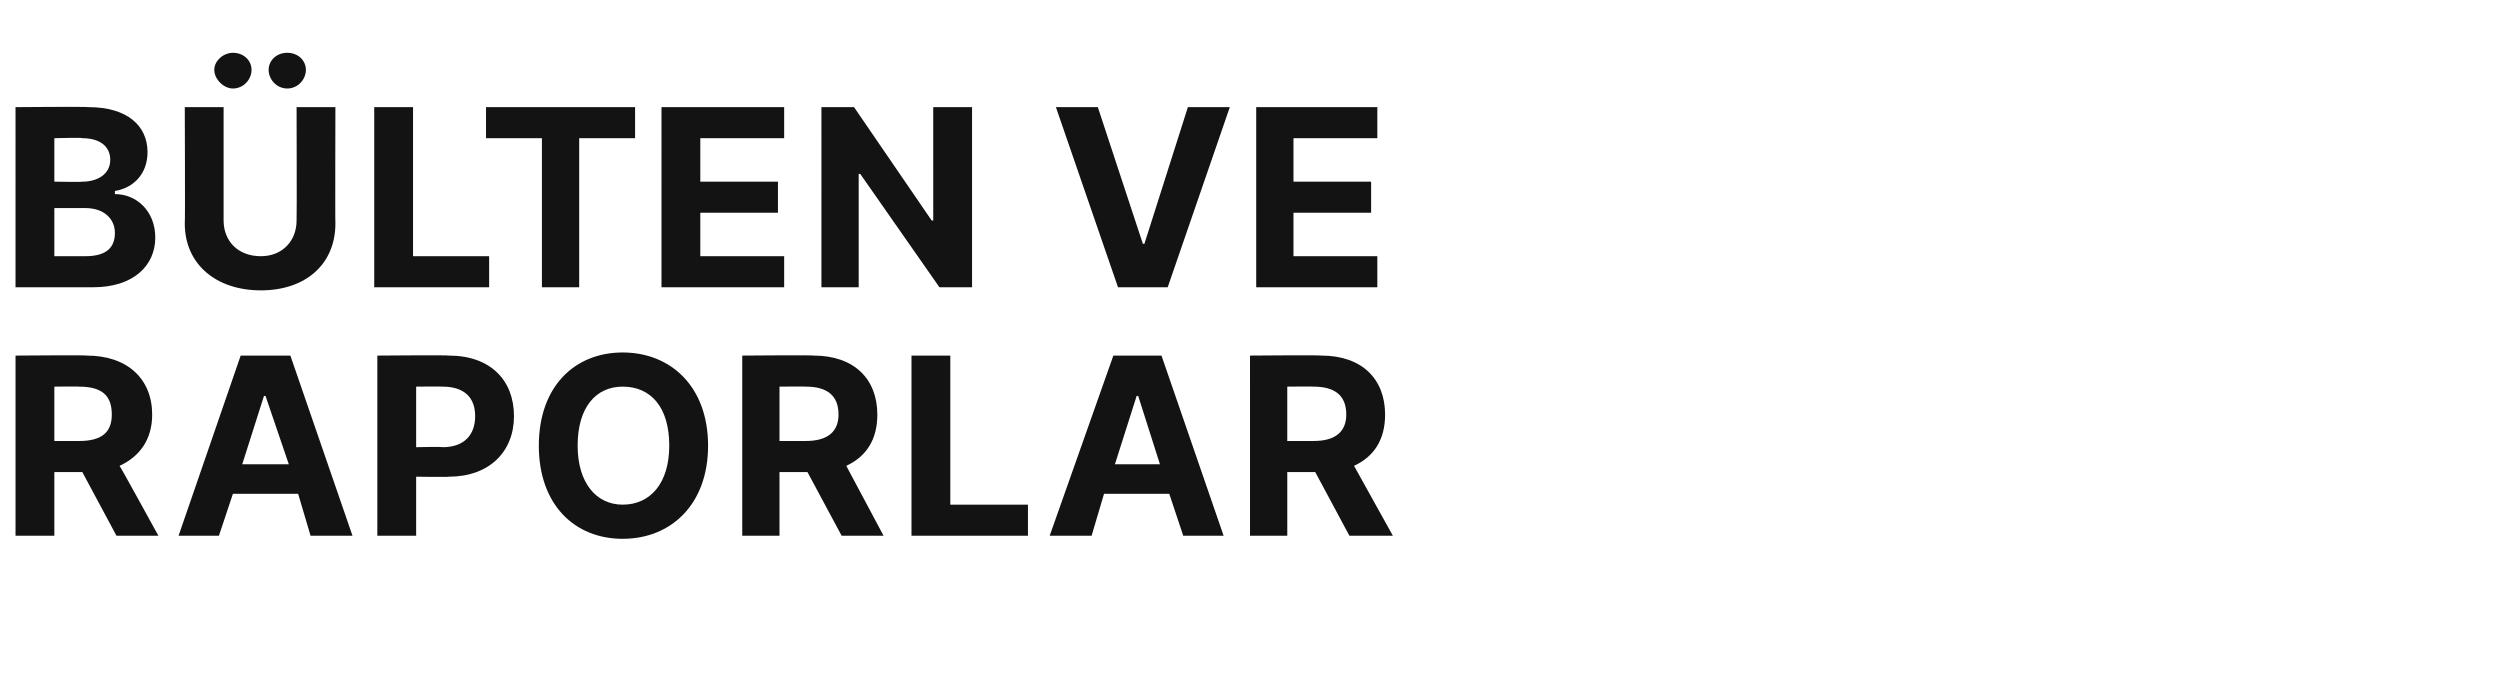 <?xml version="1.0" standalone="no"?><!DOCTYPE svg PUBLIC "-//W3C//DTD SVG 1.1//EN" "http://www.w3.org/Graphics/SVG/1.1/DTD/svg11.dtd"><svg xmlns="http://www.w3.org/2000/svg" version="1.1" width="161px" height="44.9px" viewBox="0 -3 161 44.9" style="top:-3px"><desc>B LTEN VE RAPORLAR</desc><defs/><g id="Polygon117456"><path d="m1 19.9s4.6-.04 4.6 0c2.6 0 4.2 1.5 4.2 3.8c0 1.6-.8 2.7-2.1 3.3c.02-.02 2.5 4.5 2.5 4.5H7.5l-2.2-4.1H3.5v4.1H1V19.9zm4.1 5.5c1.5 0 2.1-.6 2.1-1.7c0-1.2-.6-1.8-2.1-1.8c.03-.02-1.6 0-1.6 0v3.5h1.6zm6.4 6.1l4-11.6h3.2l4 11.6H20l-.8-2.7H15l-.9 2.7h-2.6zm7.1-4.6l-1.5-4.4h-.1l-1.4 4.4h3zm5.7-7s4.62-.04 4.6 0c2.7 0 4.2 1.6 4.2 3.9c0 2.3-1.6 3.9-4.2 3.9c-.04.03-2.1 0-2.1 0v3.8h-2.5V19.9zm4.2 5.9c1.4 0 2.1-.8 2.1-2c0-1.2-.7-1.9-2.1-1.9c-.05-.02-1.7 0-1.7 0v3.9s1.66-.04 1.7 0zm11.6 5.9c-3.1 0-5.4-2.2-5.4-6c0-3.8 2.3-6 5.4-6c3.1 0 5.5 2.2 5.5 6c0 3.8-2.4 6-5.5 6zm0-9.8c-1.7 0-2.9 1.3-2.9 3.8c0 2.4 1.2 3.8 2.9 3.8c1.8 0 3-1.4 3-3.8c0-2.5-1.2-3.8-3-3.8zm7.7-2s4.56-.04 4.6 0c2.6 0 4.1 1.5 4.1 3.8c0 1.6-.7 2.7-2 3.3l2.4 4.5h-2.7L52 27.4h-1.8v4.1h-2.4V19.9zm4.1 5.5c1.4 0 2.1-.6 2.1-1.7c0-1.2-.7-1.8-2.1-1.8c-.01-.02-1.7 0-1.7 0v3.5h1.7zm6.8-5.5h2.5v9.6h5v2h-7.5V19.9zm8.9 11.6l4.1-11.6h3.1l4 11.6h-2.6l-.9-2.7h-4.2l-.8 2.7h-2.7zm7.1-4.6l-1.4-4.4h-.1l-1.4 4.4h2.9zm5.8-7s4.57-.04 4.6 0c2.6 0 4.1 1.5 4.1 3.8c0 1.6-.7 2.7-2 3.3l2.5 4.5h-2.8l-2.2-4.1h-1.8v4.1h-2.4V19.9zm4.1 5.5c1.4 0 2.1-.6 2.1-1.7c0-1.2-.7-1.8-2.1-1.8c0-.02-1.7 0-1.7 0v3.5h1.7z" stroke="none" fill="#131313"/></g><g id="Polygon117455"><path d="m1 3.9s4.67-.04 4.7 0c2.5 0 3.8 1.2 3.8 2.9c0 1.4-.9 2.3-2.1 2.5v.2c1.4 0 2.6 1.1 2.6 2.8c0 1.8-1.4 3.2-4 3.2h-5V3.9zm4.5 9.6c1.4 0 1.9-.6 1.9-1.5c0-.9-.7-1.6-1.9-1.6h-2v3.1h2zm-.2-4.8c1 0 1.8-.5 1.8-1.4c0-.9-.7-1.4-1.8-1.4c.04-.05-1.8 0-1.8 0v2.8s1.8.03 1.8 0zm16.3-4.8s-.02 7.52 0 7.5c0 2.6-1.9 4.3-4.8 4.3c-2.9 0-4.9-1.7-4.9-4.3c.03.02 0-7.5 0-7.5h2.5v7.3c0 1.3.9 2.3 2.4 2.3c1.4 0 2.3-1 2.3-2.3c.02.01 0-7.3 0-7.3h2.5zm-7.8-2.4c0-.6.6-1.1 1.2-1.1c.7 0 1.2.5 1.2 1.1c0 .6-.5 1.2-1.2 1.2c-.6 0-1.2-.6-1.2-1.2zm3.5 0c0-.6.5-1.1 1.2-1.1c.7 0 1.2.5 1.2 1.1c0 .6-.5 1.2-1.2 1.2c-.7 0-1.2-.6-1.2-1.2zm6.8 2.4h2.5v9.6h4.9v2h-7.4V3.9zm7.2 0h9.6v2h-3.6v9.6h-2.4V5.9h-3.6v-2zm11.3 0h7.9v2h-5.4v2.8h5v2h-5v2.8h5.4v2h-7.9V3.9zm20 11.6h-2.1l-5.1-7.3h-.1v7.3h-2.4V3.9h2.1l5 7.3h.1V3.9h2.5v11.6zm11-2.8h.1l2.8-8.8h2.7l-4 11.6H72L68 3.9h2.7l2.9 8.8zm7.3-8.8h7.8v2h-5.4v2.8h5v2h-5v2.8h5.4v2h-7.8V3.9z" stroke="none" fill="#131313"/></g></svg>